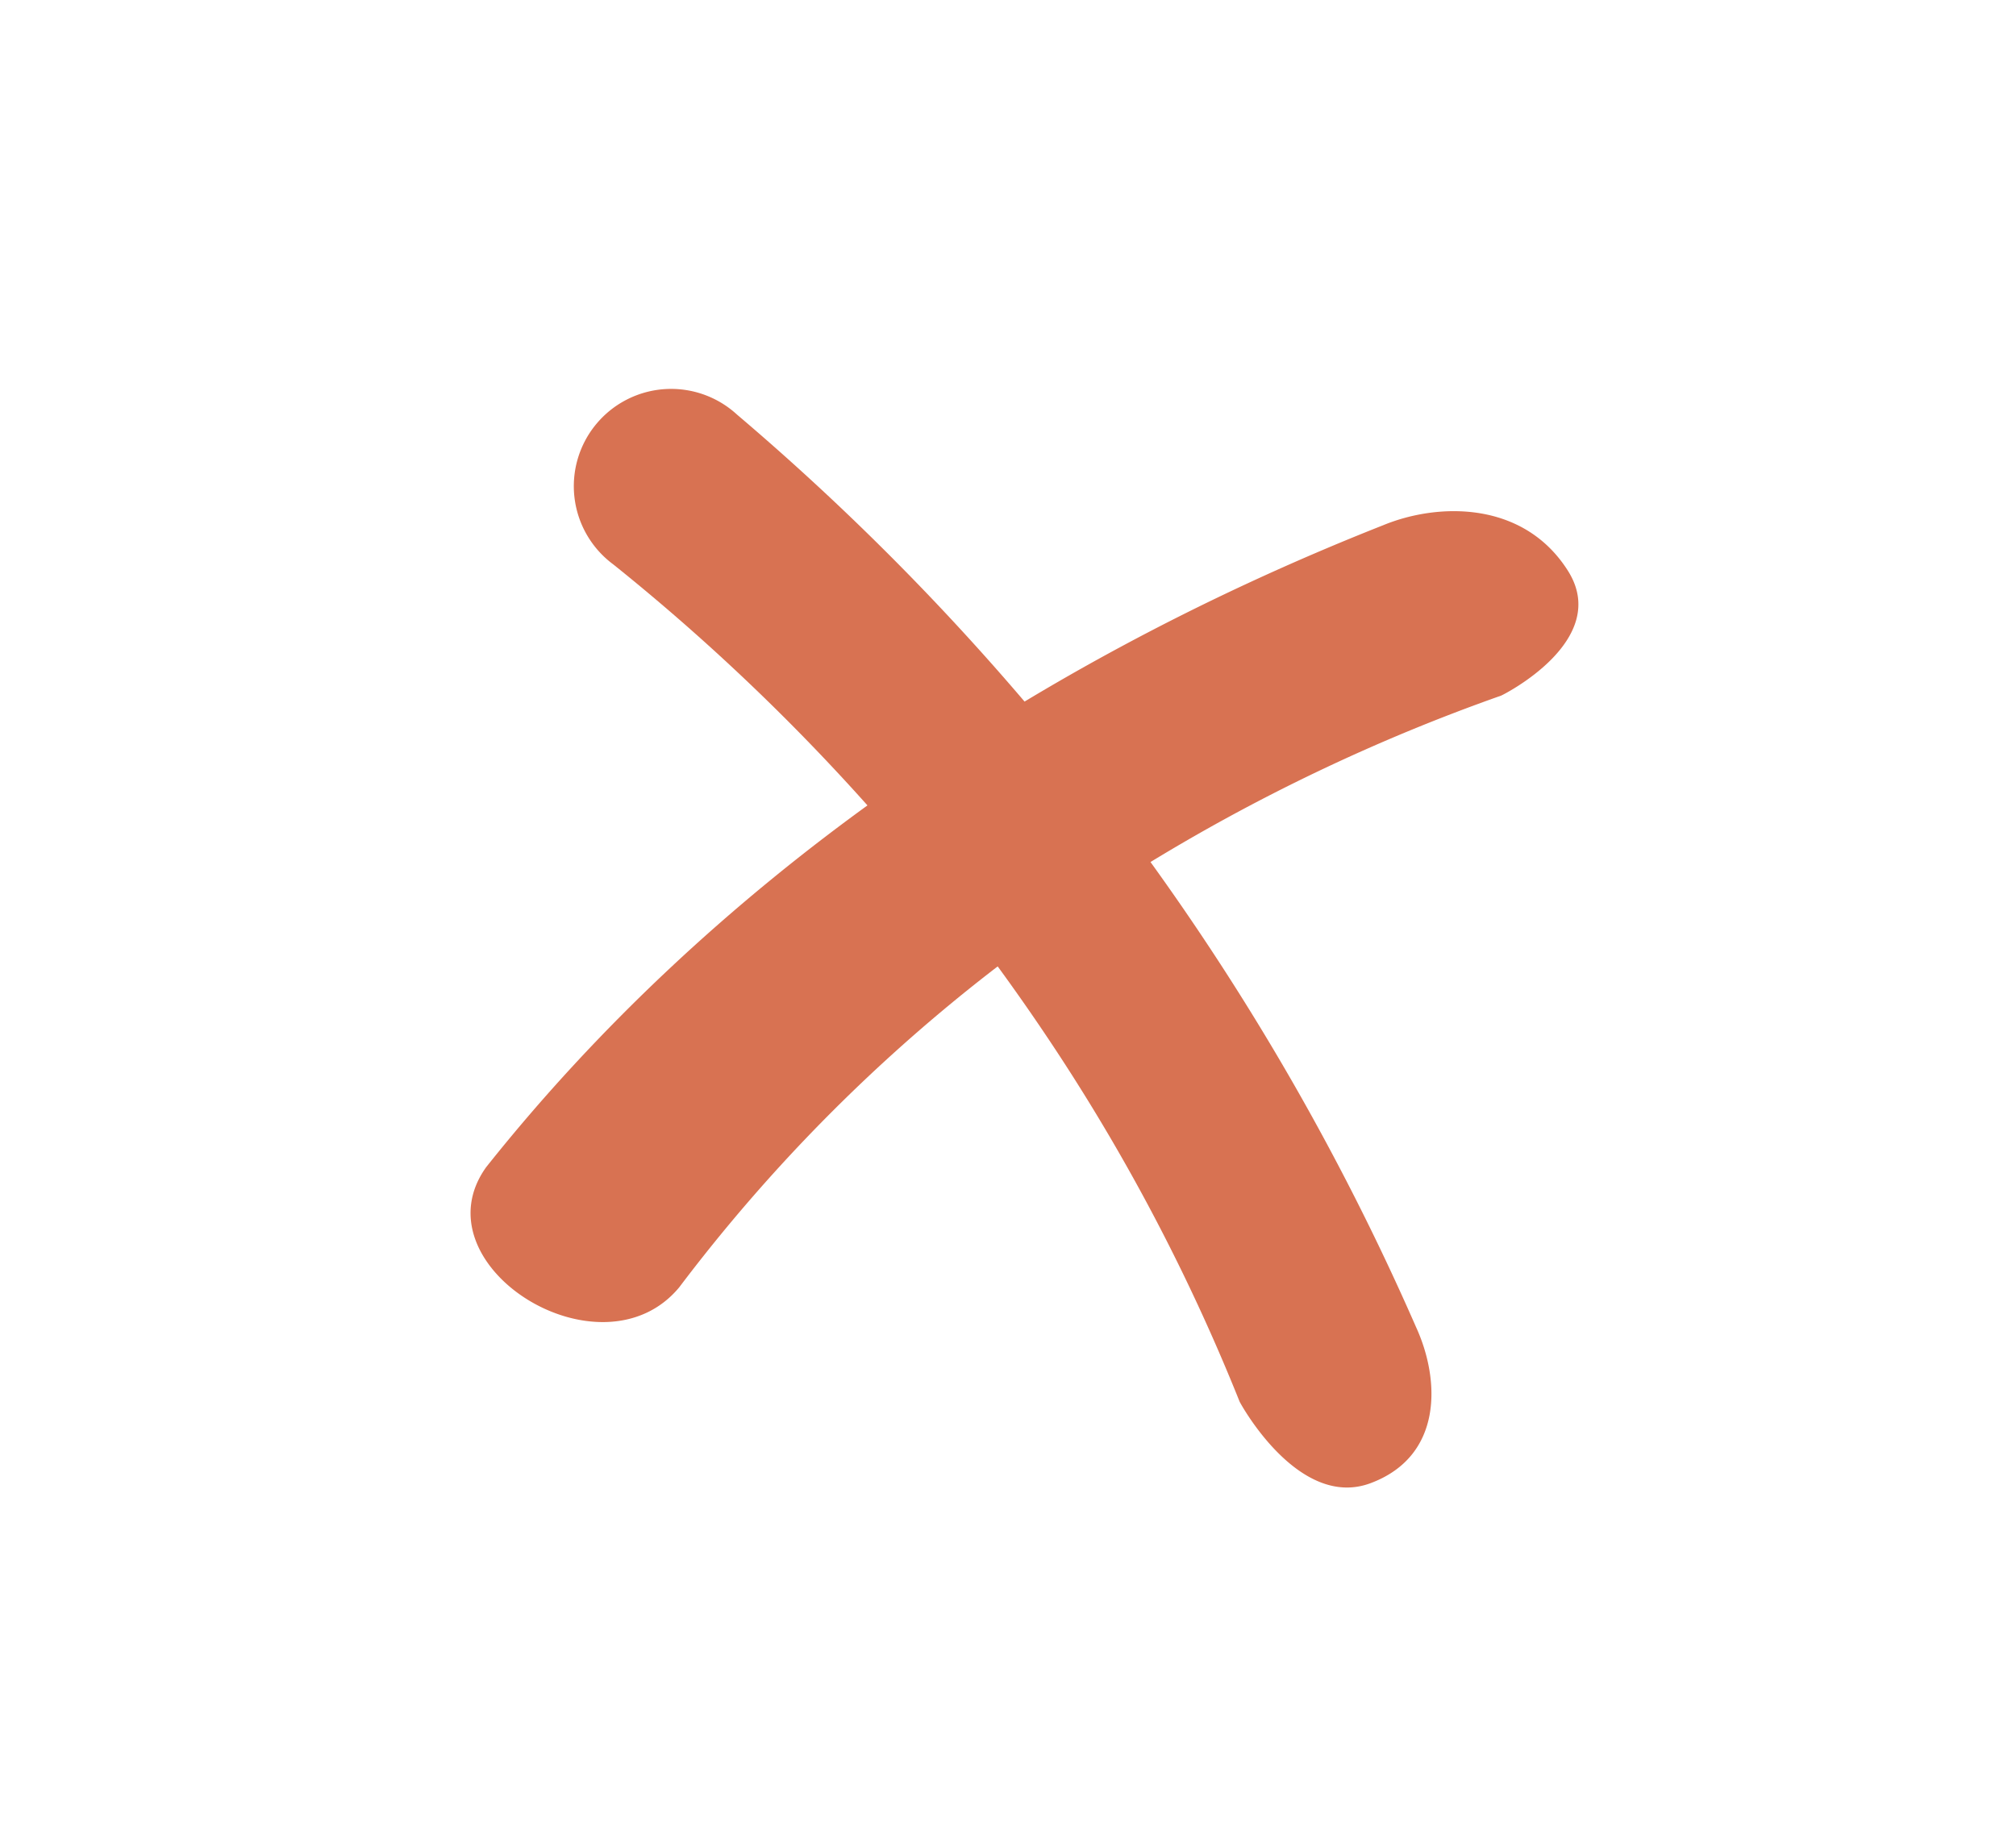 <svg xmlns="http://www.w3.org/2000/svg" xmlns:xlink="http://www.w3.org/1999/xlink" width="58.017" height="52.553" viewBox="0 0 58.017 52.553">
  <defs>
    <clipPath id="clip-path">
      <rect id="Retângulo_1338" data-name="Retângulo 1338" width="49.003" height="41.277" transform="translate(-7 -4.698)" fill="#d87252"/>
    </clipPath>
  </defs>
  <g id="Grupo_4581" data-name="Grupo 4581" transform="matrix(0.966, -0.259, 0.259, 0.966, 7.977, 15.409)">
    <g id="Grupo_4577" data-name="Grupo 4577" transform="translate(0 0)" clip-path="url(#clip-path)">
      <path id="Caminho_2367" data-name="Caminho 2367" d="M2.073,18.388A48.326,48.326,0,0,1,18.4,25.91a53.747,53.747,0,0,1,8.6,7.591c0,.008,2.7,2.326,4.057.365s.354-4.2-.871-5.406C22.271,20.42,12.967,14.66,3.1,11.928c-3.387-.762-4.384,5.441-1.025,6.46" transform="matrix(0.616, -0.788, 0.788, 0.616, -10.208, 14.217)" fill="#d87252"/>
      <path id="Caminho_5133" data-name="Caminho 5133" d="M2.264,5.534a60.829,60.829,0,0,1,17.828,6.38,56.745,56.745,0,0,1,9.394,6.438c0,.007,2.951,1.973,4.429.309s.387-3.564-.951-4.585A72.673,72.673,0,0,0,3.383.055,2.8,2.8,0,1,0,2.264,5.534" transform="translate(11.242 -2.278) rotate(43)" fill="#d87252"/>
    </g>
  </g>
</svg>
